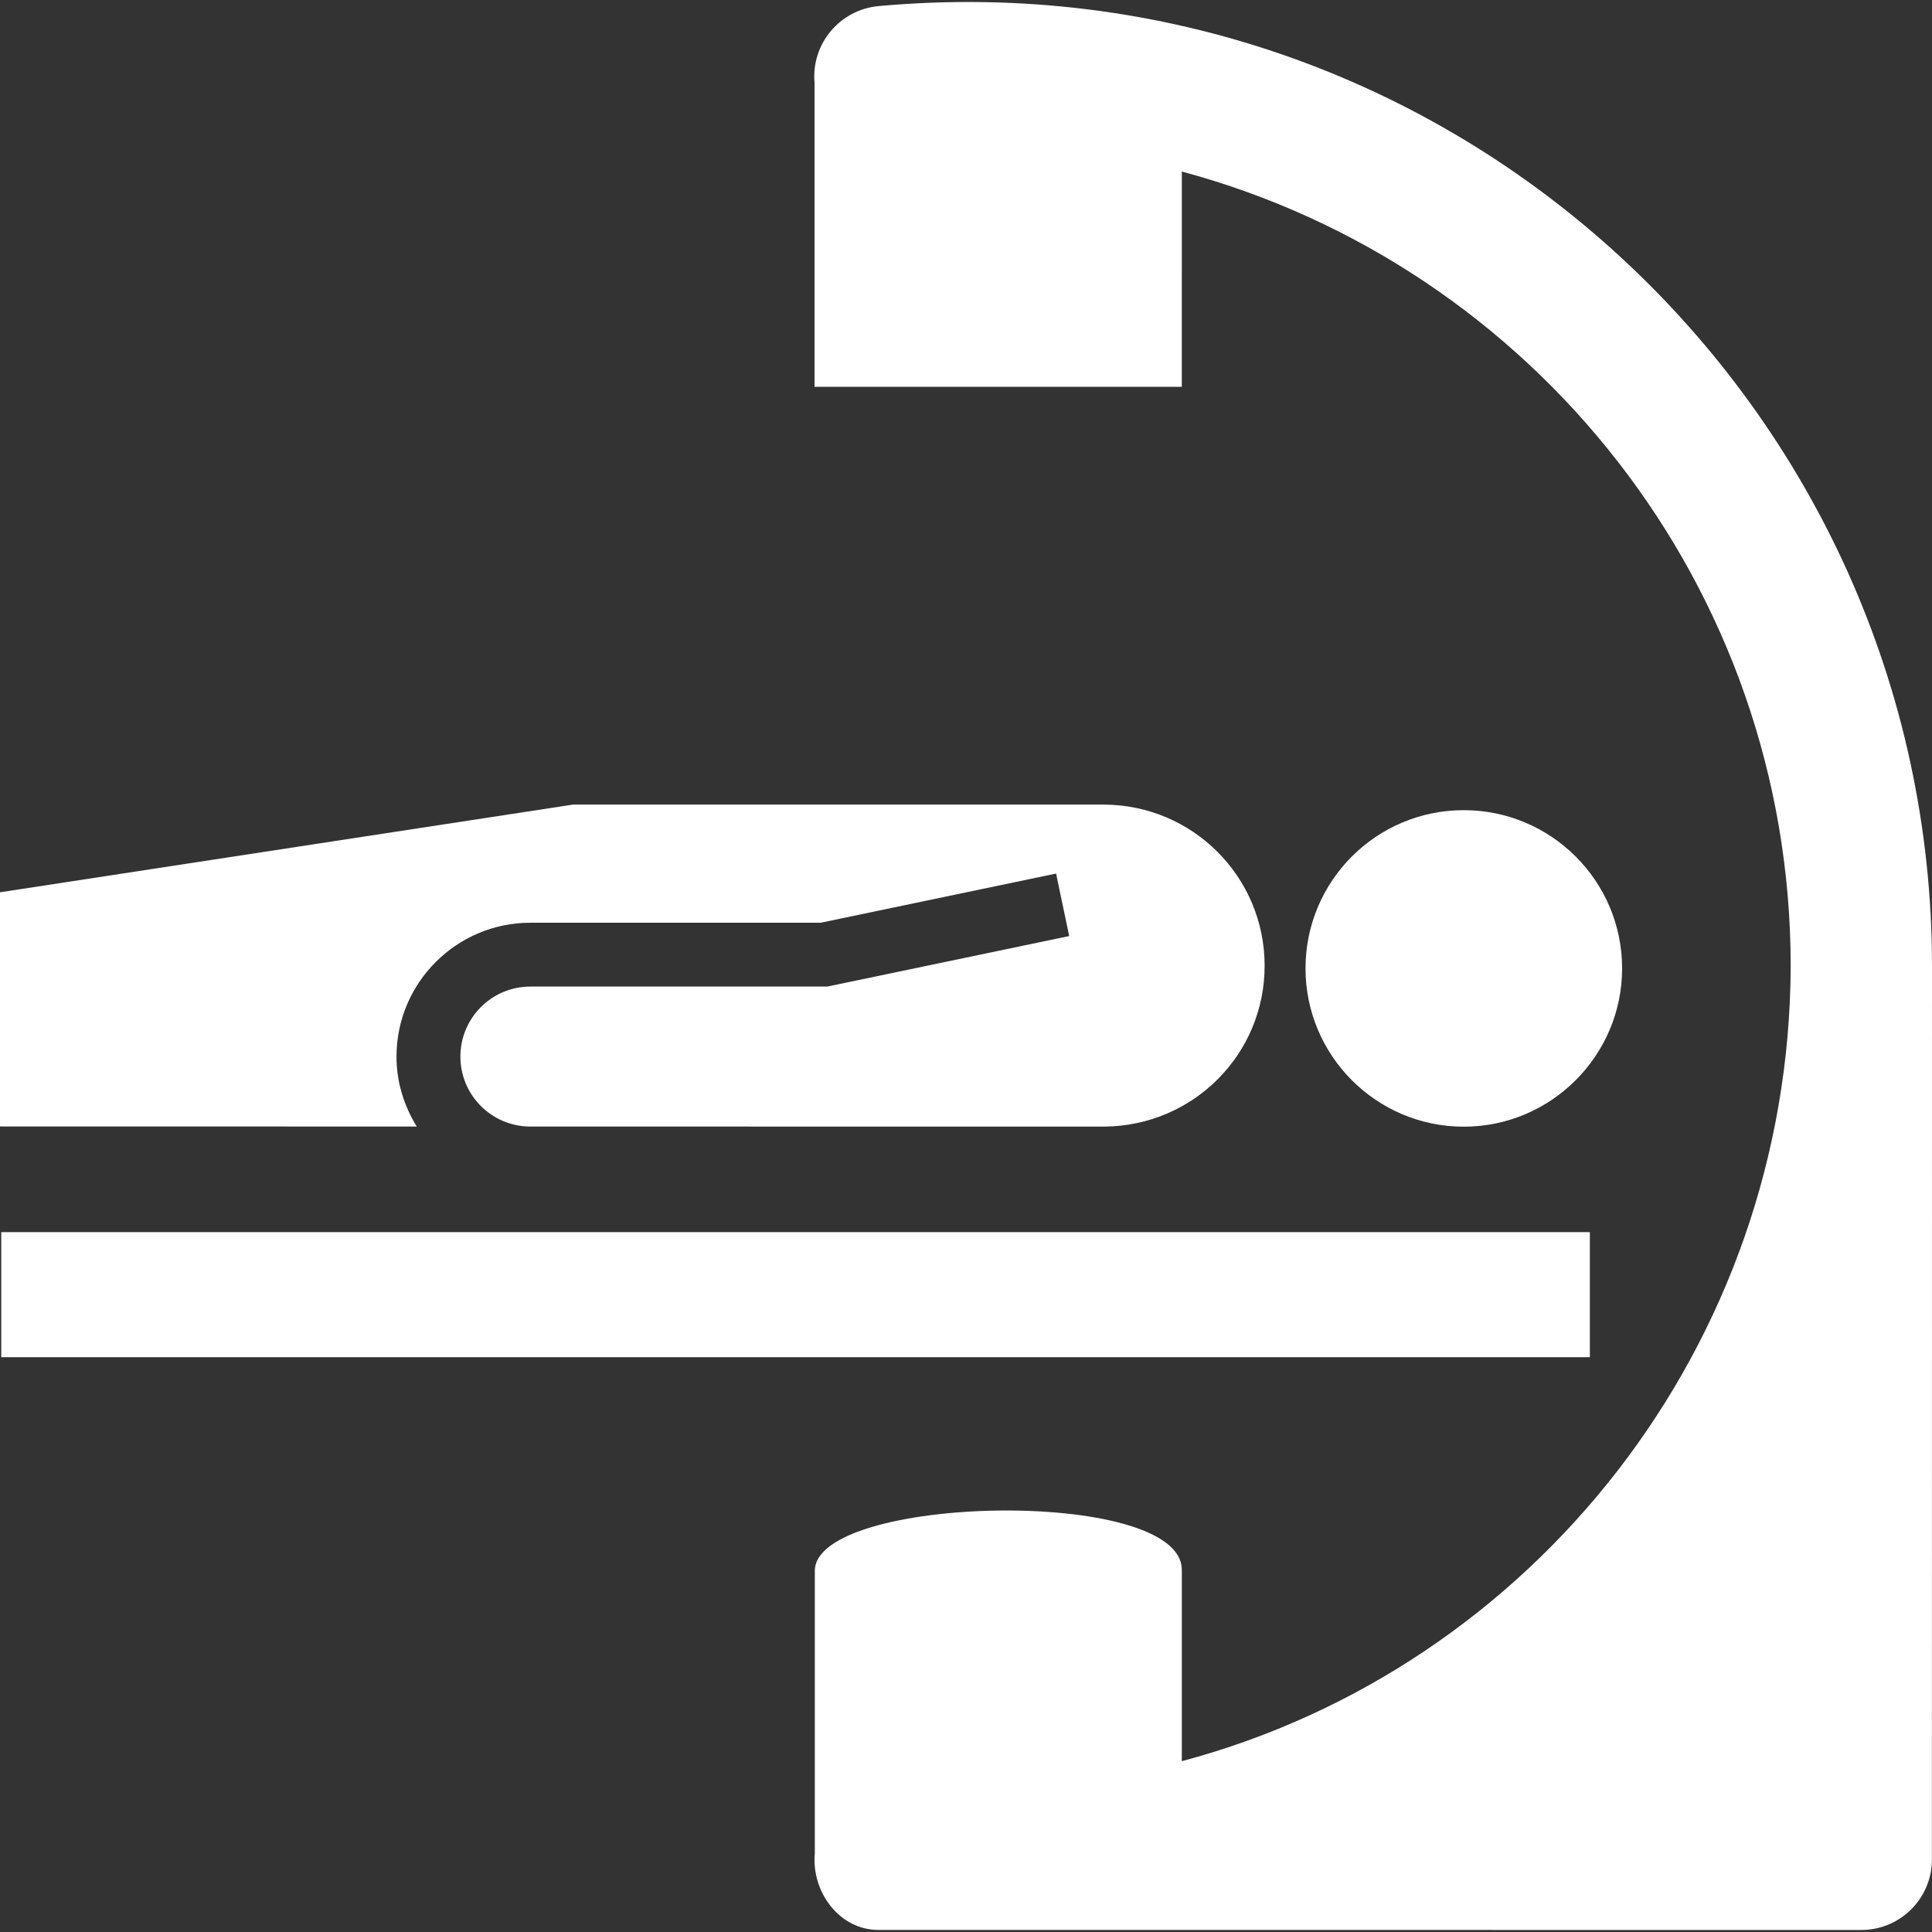 <?xml version="1.0" encoding="UTF-8"?>
<svg xmlns="http://www.w3.org/2000/svg" width="1200pt" height="1200pt" version="1.1" viewBox="0 0 1200 1200">
  <rect x="0" y="0" width="1200" height="1200" fill="#333333" stroke="none"/>
  <g>
    <path style="fill: white;" d="m0.781 765.3h986.71v77.676h-986.71z"></path>
    <path style="fill: white;" d="m734.03 975.02c0-51.758-227.93-46.57-227.93 0.695v175.2c-2.269 24.145 15.254 47.797 39.469 47.797 18.035 0 610.48 0.035 610.48 0.035 24.266 0 43.906-19.609 43.906-43.859 0 0 0.047-553.82 0.047-554.71 0-348.54-299.16-628.69-654.3-596.4-24.133 2.231-41.953 23.52-39.77 47.711v188.77h228.11l0.004-133.71c218.04 58.477 378.11 257.53 378.19 493.46-0.781 235.77-160.05 435.74-378.19 493.89v-118.89z"></path>
    <path style="fill: white;" d="m810.88 601.5c0-54.324 44.004-98.293 98.281-98.293 54.191 0 98.363 43.969 98.363 98.293 0 54.145-44.184 98.305-98.363 98.305-54.277 0-98.281-44.172-98.281-98.305z"></path>
    <path style="fill: white;" d="m685.2 499.75h-329.32l-355.88 54.465v145.45l258.86 0.047c-7.836-12.684-12.59-27.492-12.59-43.441 0-45.852 37.332-83.148 83.16-83.148h180.36l146.16-30.539 8.148 38.82-150.21 31.367-184.45 0.004c-24 0-43.477 19.453-43.477 43.5 0 23.832 19.176 43.141 42.91 43.441l357.06 0.035c55.246-0.434 99.551-44.902 99.551-99.875 0.004-55.25-44.707-100.13-100.28-100.13z"></path>
  </g>
</svg>
